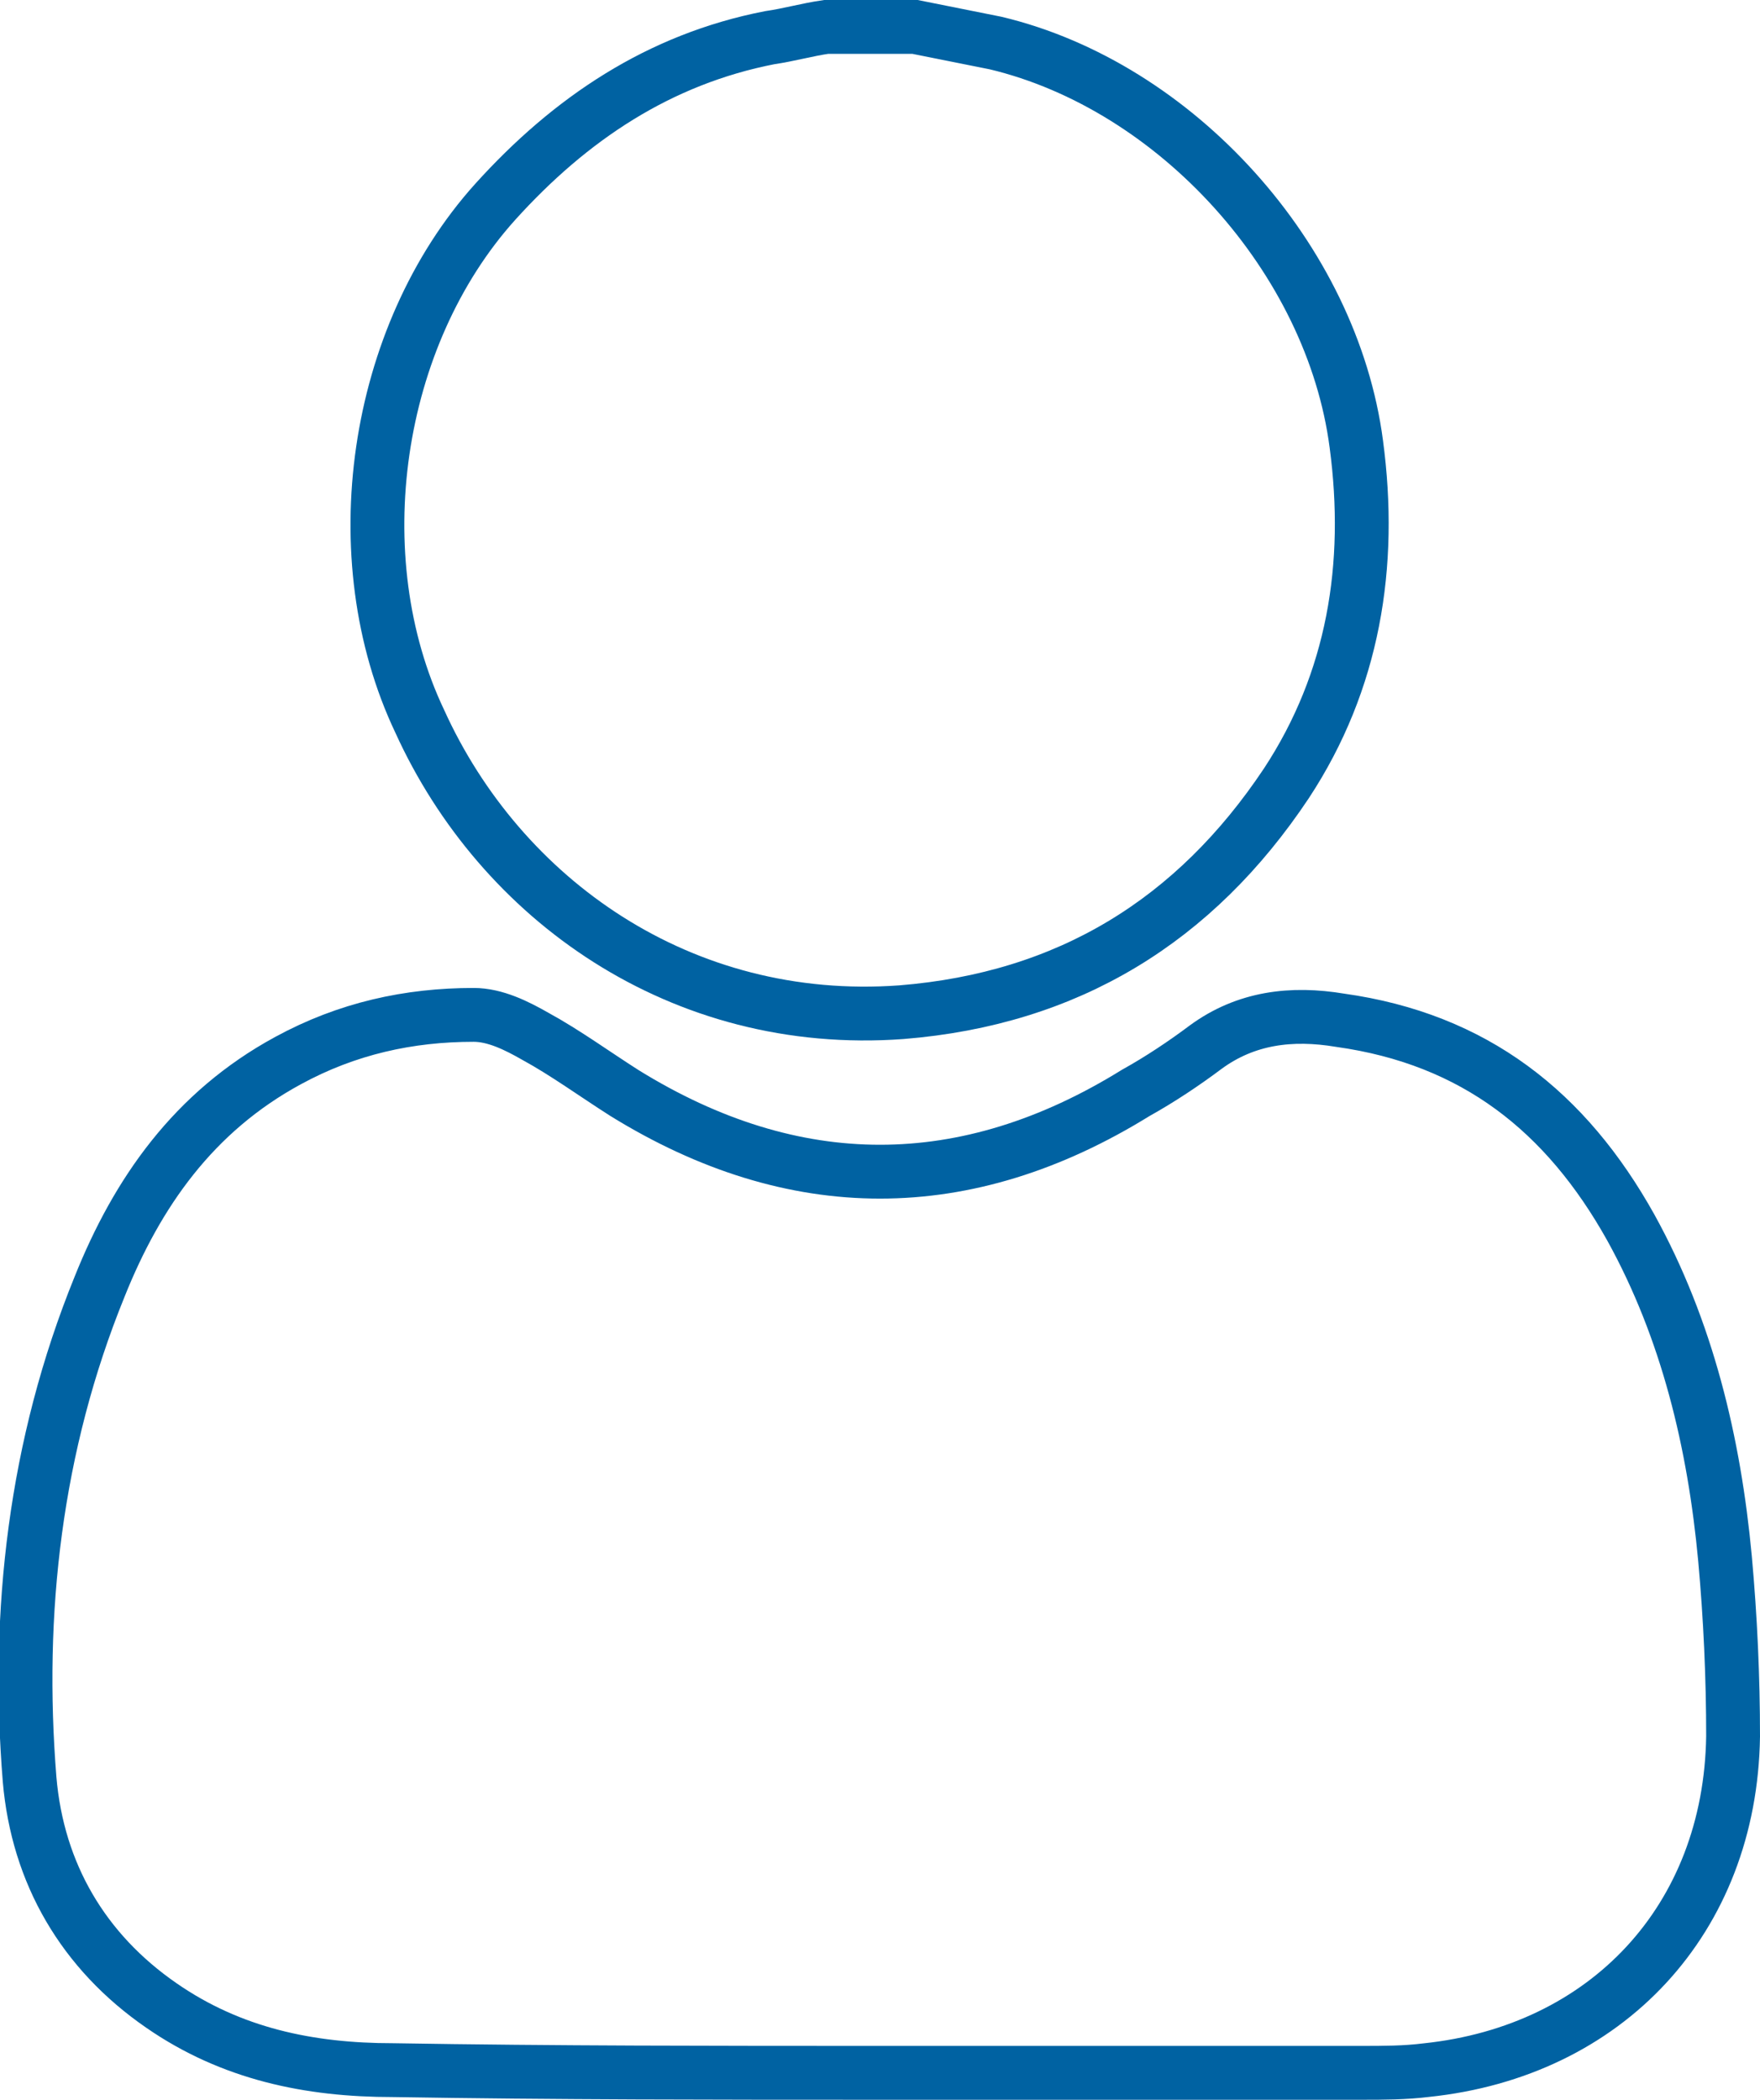 <?xml version="1.0" encoding="utf-8"?>
<!-- Generator: Adobe Illustrator 26.5.0, SVG Export Plug-In . SVG Version: 6.00 Build 0)  -->
<svg version="1.1" xmlns="http://www.w3.org/2000/svg" xmlns:xlink="http://www.w3.org/1999/xlink" x="0px" y="0px"
	 viewBox="0 0 65.4 78" style="enable-background:new 0 0 65.4 78;" xml:space="preserve">
<style type="text/css">
	.st0{fill:none;stroke:#0062A2;stroke-width:2;stroke-miterlimit:10;}
	.st1{fill:none;stroke:#0062A2;stroke-miterlimit:10;}
</style>
<g>
</g>
<g>
</g>
<g>
</g>
<g>
</g>
<g>
</g>
<g>
	<g>
		<path class="st0" d="M32.7,77c6,0,11.9,0,17.9,0c0.8,0,1.6,0,2.4-0.1c6.7-0.7,11.3-5.6,11.4-12.4c0-2.2-0.1-4.4-0.3-6.6
			c-0.4-4.3-1.4-8.5-3.5-12.3c-2.4-4.3-5.8-7-10.8-7.7c-1.8-0.3-3.5-0.1-5,1c-0.8,0.6-1.7,1.2-2.6,1.7c-6.3,3.9-12.7,3.9-19,0
			c-1.1-0.7-2.2-1.5-3.3-2.1c-0.7-0.4-1.5-0.8-2.3-0.8c-2.4,0-4.7,0.5-6.9,1.7c-3.5,1.9-5.6,4.9-7,8.4c-2.4,5.9-3.1,12.1-2.6,18.3
			c0.3,3.5,2,6.4,4.9,8.4c2.6,1.8,5.5,2.4,8.6,2.4C20.6,77,26.7,77,32.7,77z"/>
		<path class="st0" d="M34,1c1,0.2,2,0.4,3,0.6c6.7,1.6,12.5,8,13.4,14.9c0.6,4.5-0.1,8.8-2.6,12.6c-3.4,5.1-8.1,8-14.3,8.5
			c-8.2,0.6-14.9-4.2-17.9-10.8c-2.9-6.1-1.7-14.3,2.8-19.3c2.8-3.1,6.1-5.3,10.2-6.1c0.7-0.1,1.4-0.3,2.1-0.4H34z"/>
	</g>
</g>
<g>
</g>
<g>
</g>
</svg>
